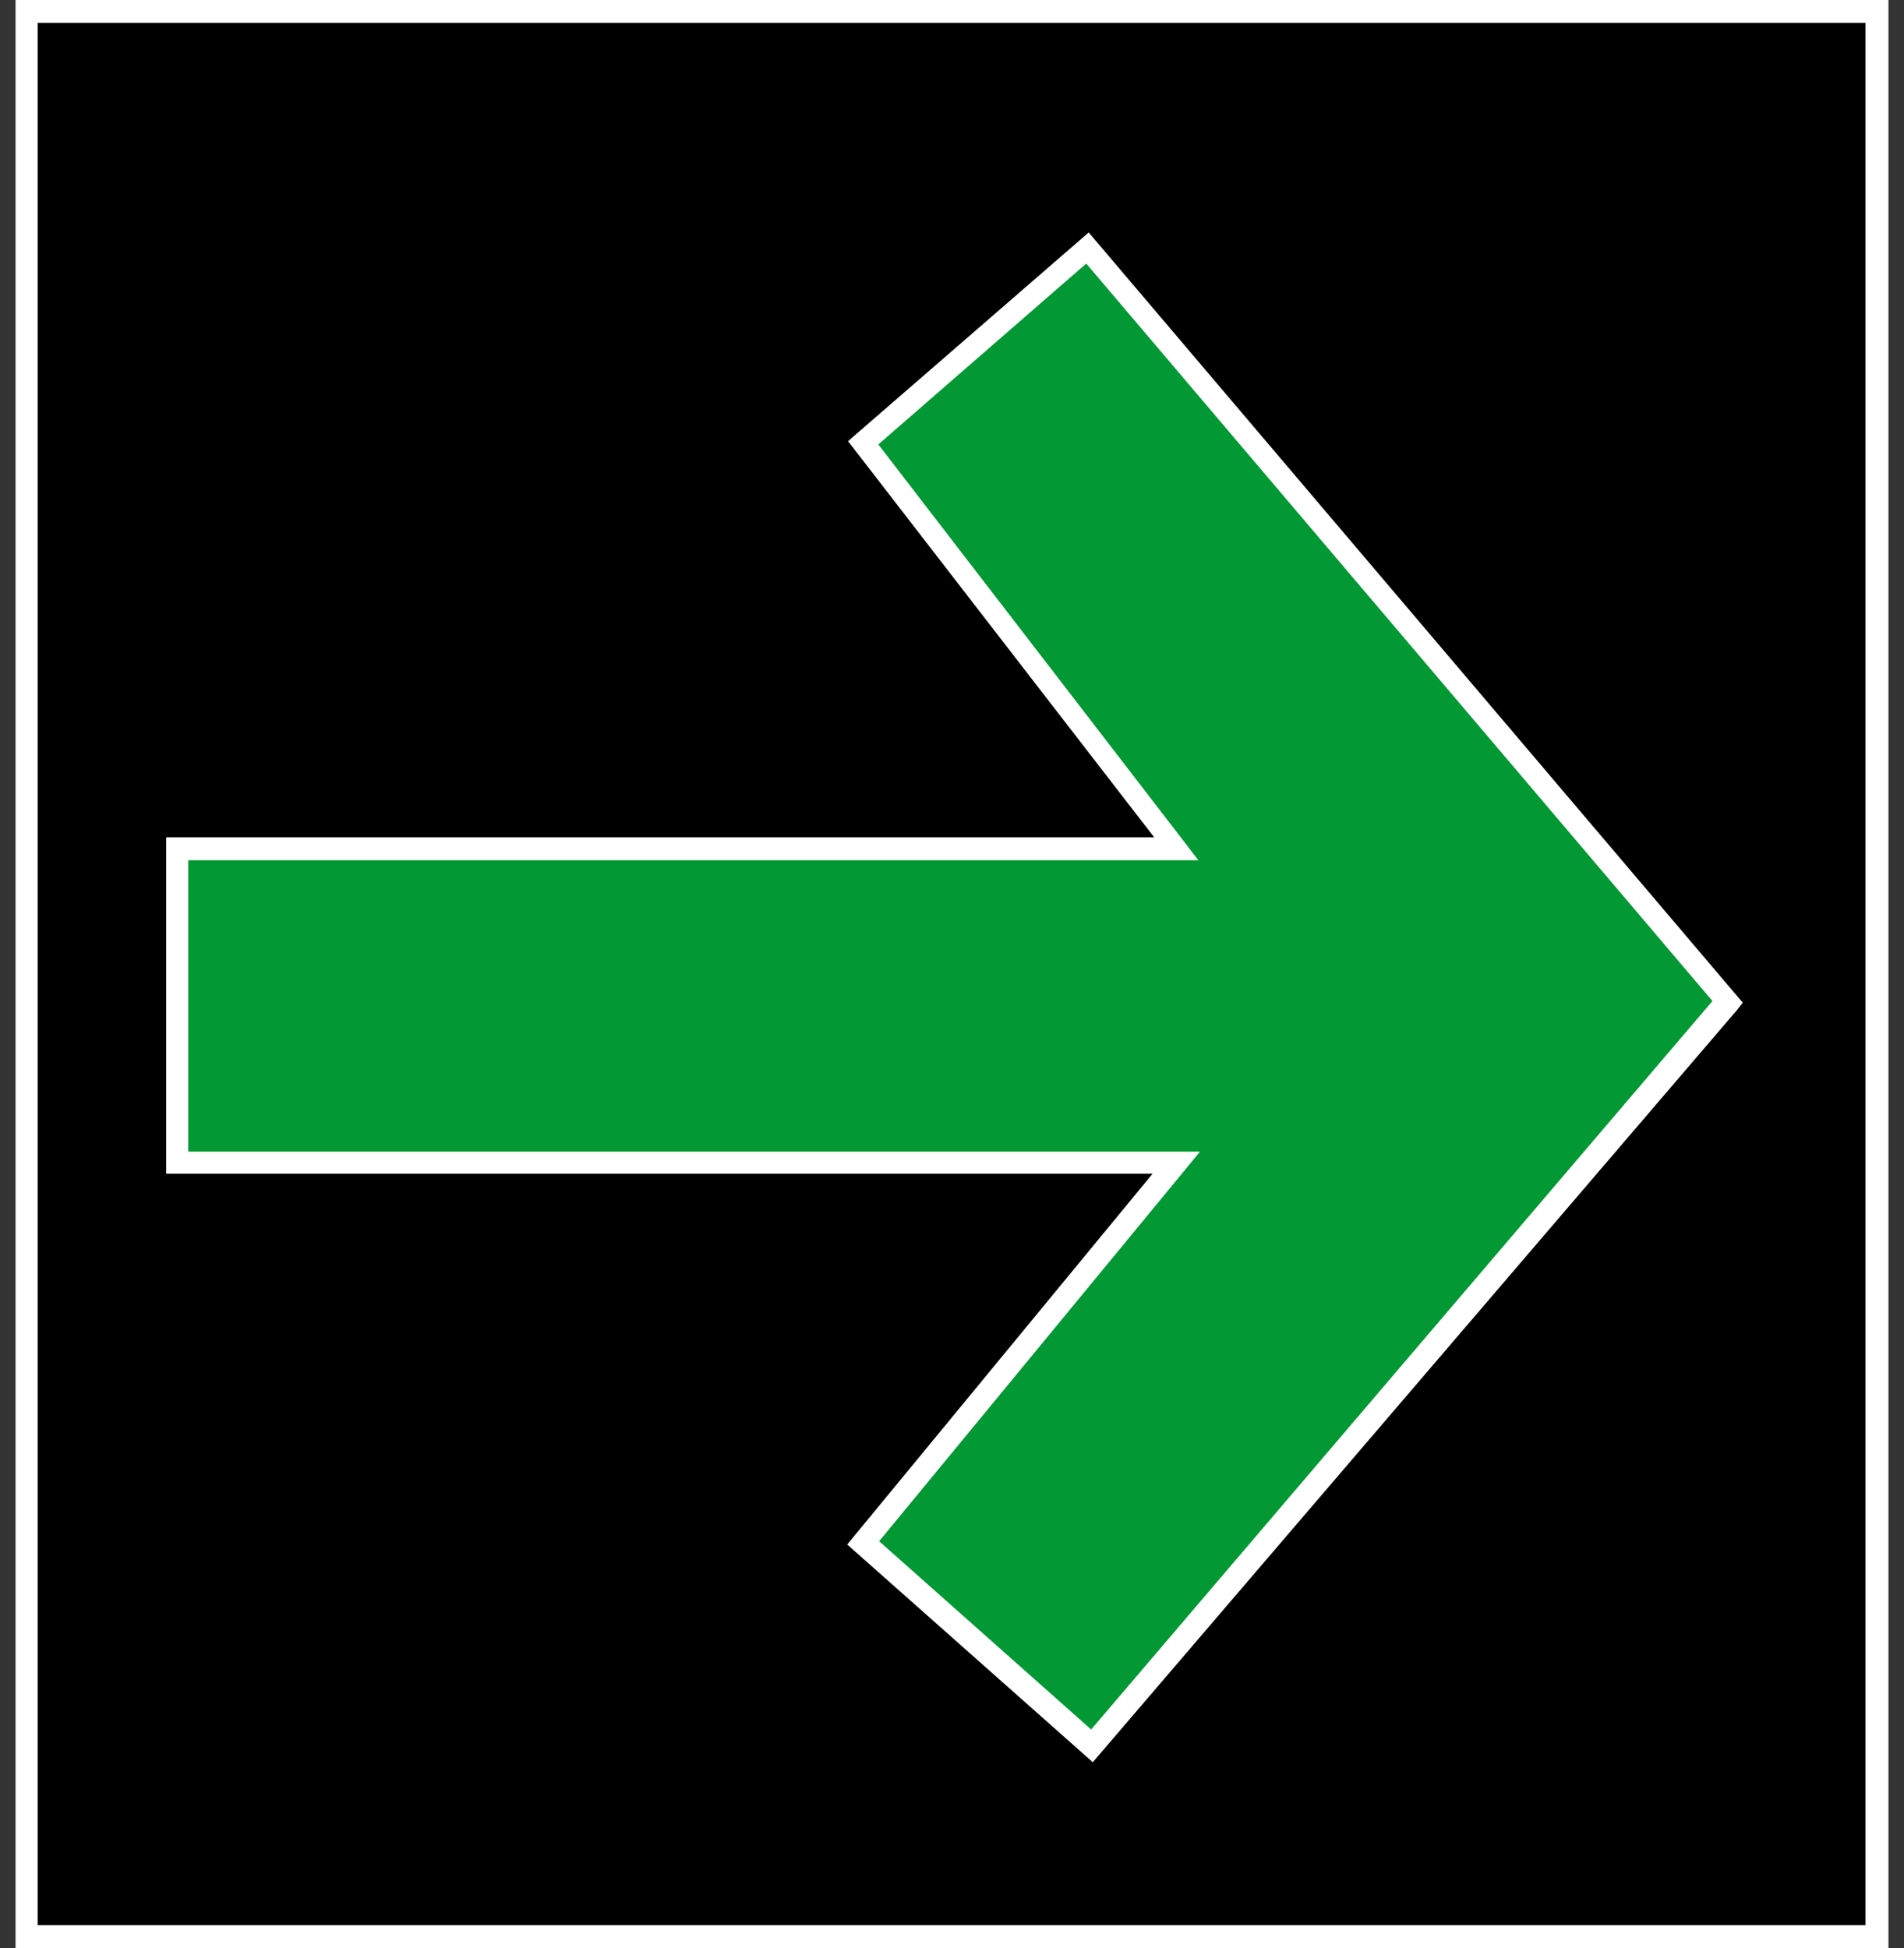 <svg version="1.1" id="Layer_1" xmlns="http://www.w3.org/2000/svg" x="0" y="0" viewBox="0 0 232.6 238" xml:space="preserve"><rect x="0" y="0" width="232.6" height="238" fill="#333333" stroke="none"/><style>.st0{fill:#fff}</style><g id="Verkehrszeichen_Grünpfeil"><g id="XMLID_1137_"><path id="XMLID_1791_" d="M3.3 1.4h226.1v235.2H3.3z"/><path id="XMLID_3365_" class="st0" d="M230.7 238H1.9V0h228.8v238zM4.6 235.2h223.3V2.8H4.6v232.4z"/></g><g id="XMLID_1128_"><g id="XMLID_3363_"><path id="XMLID_1745_" fill="#029834" d="M21.6 103.7h122.1L105.4 54l27.4-23.8 78.1 92.2-77.5 90.9-28-24.8 38.3-46.5H21.6z"/></g><g id="XMLID_3362_"><path id="XMLID_1794_" class="st0" d="M133.5 215.3l-30-26.6 37.3-45.3H20.3v-41.1H141l-37.4-48.4L133 28.4l79.9 94.1-.7.9-78.7 91.9zm-26.1-27l25.9 23 75.9-89-76.5-90.1-25.4 22.1 39.1 50.8H23v35.6h123.6l-39.2 47.6z"/></g></g></g></svg>